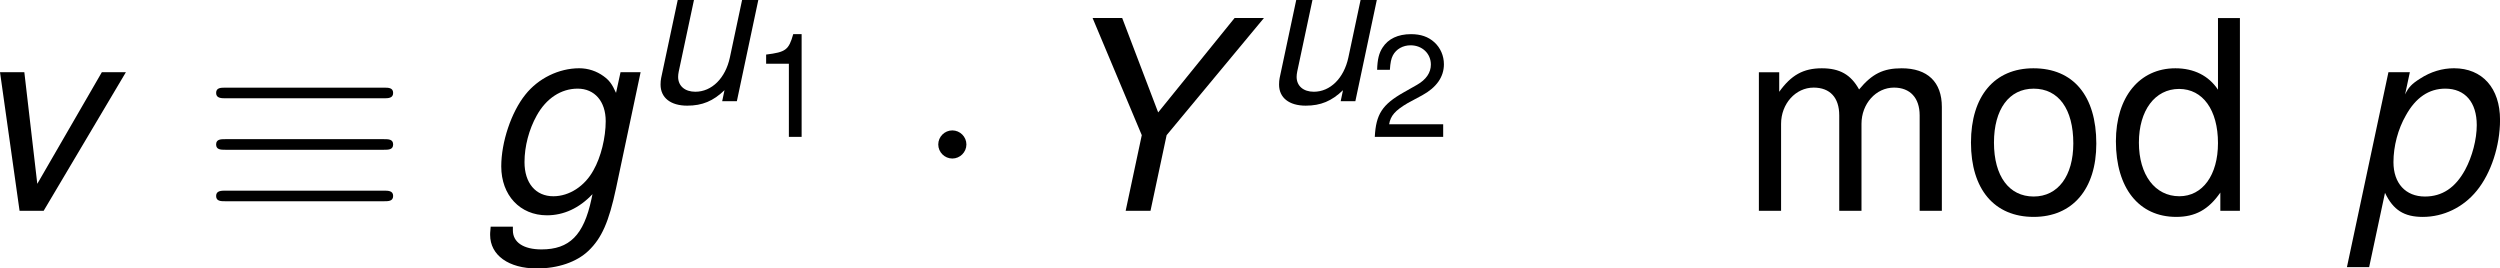 <?xml version='1.0' encoding='UTF-8'?>
<!-- Generated by CodeCogs with dvisvgm 3.2.2 -->
<svg version='1.1' xmlns='http://www.w3.org/2000/svg' xmlns:xlink='http://www.w3.org/1999/xlink' width='116.116pt' height='12.469pt' viewBox='-.773 -.299 116.116 12.469'>
<defs>
<use id='g8-100' xlink:href='#g6-100' transform='scale(1.825)'/>
<use id='g8-109' xlink:href='#g6-109' transform='scale(1.825)'/>
<use id='g8-111' xlink:href='#g6-111' transform='scale(1.825)'/>
<path id='g1-89' d='M3.557-2.271L6.479-5.789H5.598L3.303-2.954L2.223-5.789H1.334L2.811-2.271L2.327 0H3.073L3.557-2.271Z'/>
<path id='g1-103' d='M4.169-4.161L4.034-3.541C3.915-3.803 3.835-3.915 3.66-4.042C3.454-4.192 3.2-4.28 2.93-4.28C2.319-4.28 1.699-3.978 1.31-3.486C.889-2.962 .588-2.064 .588-1.334C.588-.468 1.151 .135 1.961 .135C2.462 .135 2.93-.079 3.327-.5L3.295-.349C3.065 .731 2.636 1.159 1.795 1.159C1.255 1.159 .937 .945 .937 .588V.54V.476H.27L.262 .58C.254 .643 .254 .691 .254 .723C.254 1.334 .81 1.731 1.66 1.731C2.287 1.731 2.851 1.54 3.208 1.199C3.605 .818 3.819 .333 4.034-.675L4.772-4.161H4.169ZM2.882-3.668C3.391-3.668 3.724-3.287 3.724-2.692C3.724-2.199 3.581-1.612 3.359-1.223C3.097-.738 2.628-.437 2.152-.437C1.62-.437 1.286-.834 1.286-1.461C1.286-1.937 1.421-2.446 1.652-2.859C1.937-3.375 2.382-3.668 2.882-3.668Z'/>
<path id='g1-112' d='M.056 1.691H.723L1.199-.54C1.445-.024 1.771 .183 2.334 .183C2.954 .183 3.549-.103 3.954-.603C4.383-1.128 4.653-1.953 4.653-2.731C4.653-3.684 4.121-4.28 3.271-4.28C2.922-4.28 2.573-4.177 2.255-3.97C2.001-3.811 1.906-3.708 1.802-3.494L1.945-4.161H1.302L.056 1.691ZM3.009-3.668C3.605-3.668 3.954-3.256 3.954-2.573C3.954-2.144 3.819-1.628 3.605-1.231C3.311-.691 2.914-.429 2.398-.429C1.818-.429 1.453-.826 1.453-1.461C1.453-1.937 1.588-2.454 1.826-2.866C2.12-3.398 2.517-3.668 3.009-3.668Z'/>
<path id='g1-117' d='M3.835 0L4.717-4.161H4.05L3.549-1.802C3.367-.945 2.803-.389 2.128-.389C1.699-.389 1.421-.627 1.421-1C1.421-1.064 1.429-1.135 1.445-1.215L2.072-4.161H1.405L.723-.953C.707-.873 .699-.786 .699-.683C.699-.143 1.112 .183 1.795 .183C2.414 .183 2.866-.008 3.327-.453L3.232 0H3.835Z'/>
<path id='g1-118' d='M2.279 0L4.748-4.161H4.026L2.088-.81L1.699-4.161H.969L1.556 0H2.279Z'/>
<path id='g6-49' d='M1.542-3.007V0H2.066V-4.222H1.721C1.536-3.573 1.417-3.484 .607-3.383V-3.007H1.542Z'/>
<path id='g6-50' d='M3.013-.518H.792C.846-.864 1.036-1.084 1.554-1.388L2.15-1.709C2.739-2.031 3.043-2.465 3.043-2.984C3.043-3.335 2.9-3.662 2.65-3.889S2.09-4.222 1.691-4.222C1.155-4.222 .756-4.032 .524-3.674C.375-3.448 .31-3.186 .298-2.757H.822C.84-3.043 .875-3.216 .947-3.353C1.084-3.609 1.358-3.764 1.673-3.764C2.15-3.764 2.507-3.424 2.507-2.972C2.507-2.638 2.311-2.352 1.935-2.138L1.388-1.828C.506-1.328 .25-.929 .202 0H3.013V-.518Z'/>
<path id='g6-100' d='M2.948-4.341H2.454V-2.728C2.245-3.043 1.912-3.21 1.495-3.21C.685-3.21 .155-2.561 .155-1.566C.155-.512 .673 .137 1.513 .137C1.941 .137 2.239-.024 2.507-.411V0H2.948V-4.341ZM1.578-2.745C2.114-2.745 2.454-2.269 2.454-1.525C2.454-.804 2.108-.328 1.584-.328C1.036-.328 .673-.81 .673-1.536S1.036-2.745 1.578-2.745Z'/>
<path id='g6-109' d='M.417-3.121V0H.917V-1.959C.917-2.412 1.245-2.775 1.65-2.775C2.019-2.775 2.227-2.549 2.227-2.15V0H2.728V-1.959C2.728-2.412 3.055-2.775 3.46-2.775C3.823-2.775 4.038-2.543 4.038-2.15V0H4.538V-2.34C4.538-2.9 4.216-3.21 3.633-3.21C3.216-3.21 2.966-3.085 2.674-2.733C2.489-3.067 2.239-3.21 1.834-3.21C1.417-3.21 1.143-3.055 .875-2.68V-3.121H.417Z'/>
<path id='g6-111' d='M1.62-3.21C.744-3.21 .214-2.585 .214-1.536S.738 .137 1.626 .137C2.501 .137 3.037-.488 3.037-1.513C3.037-2.591 2.519-3.21 1.62-3.21ZM1.626-2.751C2.186-2.751 2.519-2.293 2.519-1.519C2.519-.786 2.174-.322 1.626-.322C1.072-.322 .732-.78 .732-1.536C.732-2.287 1.072-2.751 1.626-2.751Z'/>
<use id='g3-89' xlink:href='#g1-89' transform='scale(1.369)'/>
<use id='g3-103' xlink:href='#g1-103' transform='scale(1.369)'/>
<use id='g3-112' xlink:href='#g1-112' transform='scale(1.369)'/>
<use id='g3-118' xlink:href='#g1-118' transform='scale(1.369)'/>
<path id='g4-1' d='M2.095-2.727C2.095-3.044 1.833-3.305 1.516-3.305S.938-3.044 .938-2.727S1.2-2.149 1.516-2.149S2.095-2.411 2.095-2.727Z'/>
<path id='g4-17' d='M7.484-4.625C7.669-4.625 7.876-4.625 7.876-4.844S7.68-5.062 7.495-5.062H.982C.796-5.062 .6-5.062 .6-4.844S.818-4.625 .993-4.625H7.484ZM7.495-.393C7.68-.393 7.876-.393 7.876-.611S7.669-.829 7.484-.829H.993C.818-.829 .6-.829 .6-.611S.796-.393 .982-.393H7.495ZM7.495-2.509C7.68-2.509 7.876-2.509 7.876-2.727S7.68-2.945 7.495-2.945H.982C.796-2.945 .6-2.945 .6-2.727S.796-2.509 .982-2.509H7.495Z'/>
</defs>
<g id='page1' transform='matrix(1.13 0 0 1.13 -206.895 -80.12)'>
<use x='181.083' y='79.303' xlink:href='#g3-118'/>
<use x='190.692' y='79.303' xlink:href='#g4-17'/>
<use x='202.207' y='79.303' xlink:href='#g3-103'/>
<use x='208.861' y='74.798' xlink:href='#g1-117'/>
<use x='213.292' y='76.264' xlink:href='#g6-49'/>
<use x='220.036' y='79.303' xlink:href='#g4-1'/>
<use x='225.491' y='79.303' xlink:href='#g3-89'/>
<use x='234.283' y='74.798' xlink:href='#g1-117'/>
<use x='238.715' y='76.264' xlink:href='#g6-50'/>
<use x='253.943' y='79.303' xlink:href='#g8-109'/>
<use x='263.031' y='79.303' xlink:href='#g8-111'/>
<use x='269.096' y='79.303' xlink:href='#g8-100'/>
<use x='278.798' y='79.303' xlink:href='#g3-112'/>
</g>
</svg>